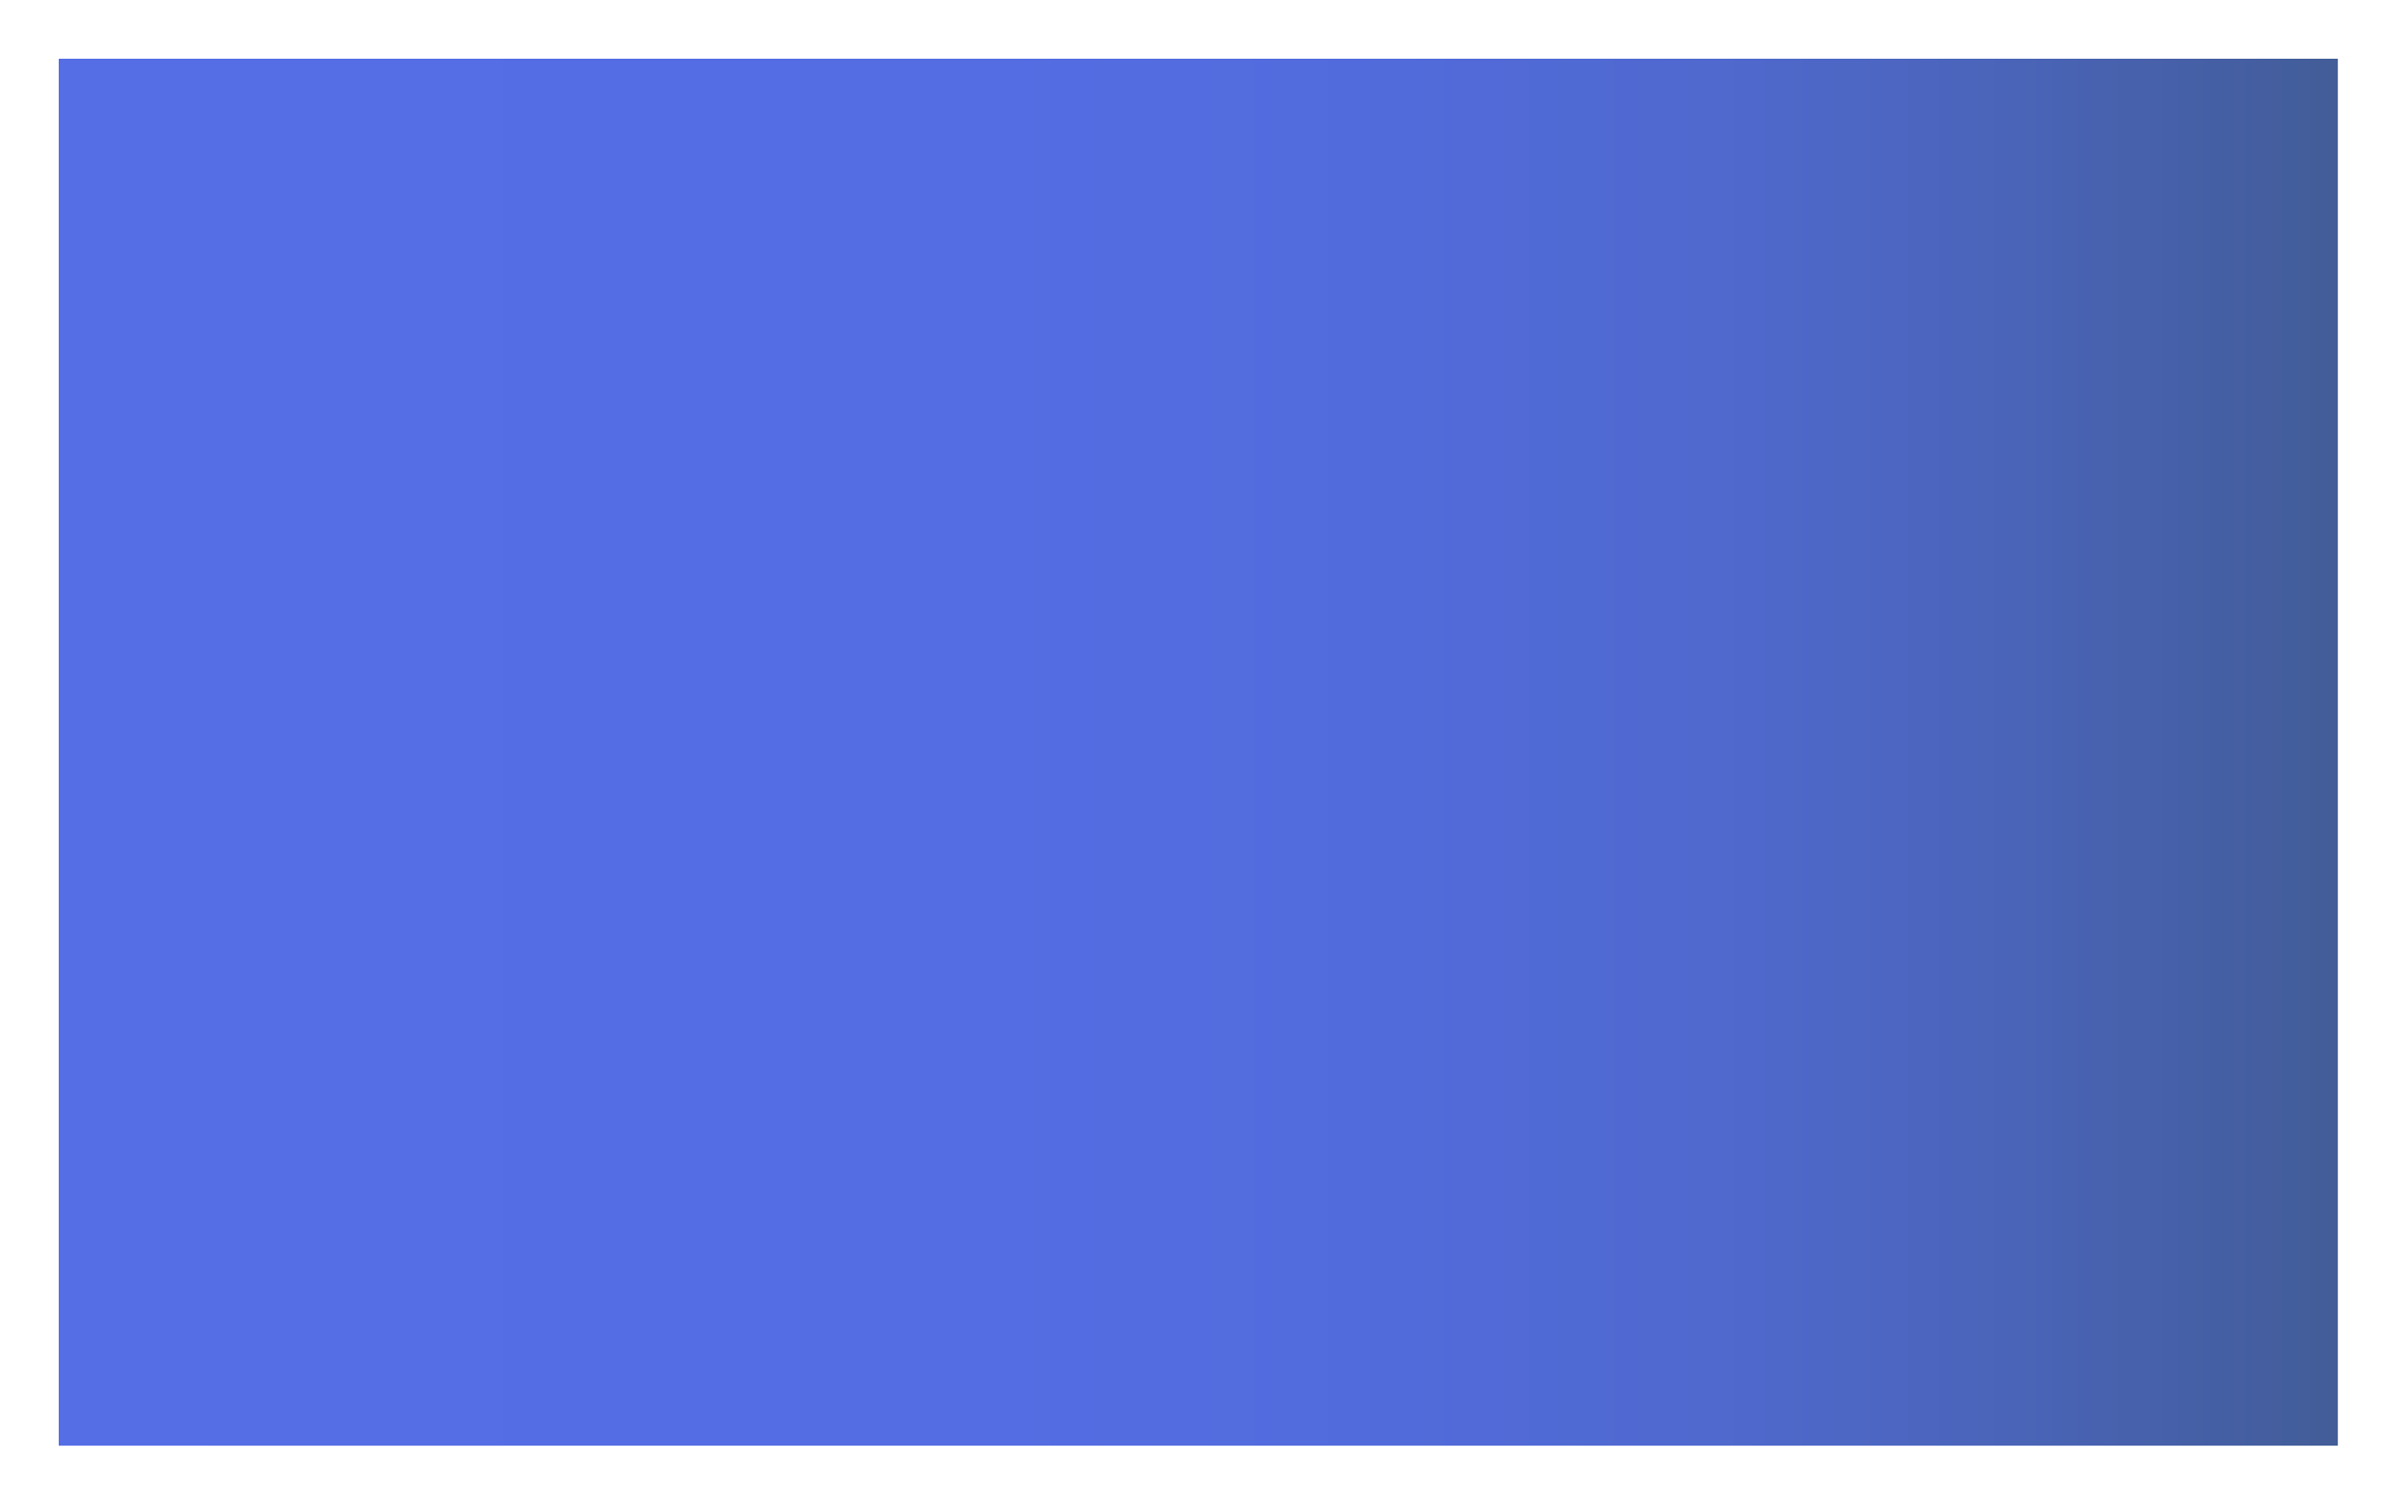 <svg width="164" height="103" viewBox="0 0 164 103" fill="none" xmlns="http://www.w3.org/2000/svg">
<g filter="url(#filter0_d_2258_16565)">
<path d="M156.222 1H1V95.475H156.222V1Z" fill="url(#paint0_linear_2258_16565)"/>
</g>
<defs>
<filter id="filter0_d_2258_16565" x="0" y="0" width="163.222" height="102.476" filterUnits="userSpaceOnUse" color-interpolation-filters="sRGB">
<feFlood flood-opacity="0" result="BackgroundImageFix"/>
<feColorMatrix in="SourceAlpha" type="matrix" values="0 0 0 0 0 0 0 0 0 0 0 0 0 0 0 0 0 0 127 0" result="hardAlpha"/>
<feOffset dx="3" dy="3"/>
<feGaussianBlur stdDeviation="2"/>
<feColorMatrix type="matrix" values="0 0 0 0 0.467 0 0 0 0 0.467 0 0 0 0 0.467 0 0 0 0.35 0"/>
<feBlend mode="normal" in2="BackgroundImageFix" result="effect1_dropShadow_2258_16565"/>
<feBlend mode="normal" in="SourceGraphic" in2="effect1_dropShadow_2258_16565" result="shape"/>
</filter>
<linearGradient id="paint0_linear_2258_16565" x1="1" y1="48.234" x2="156.222" y2="48.234" gradientUnits="userSpaceOnUse">
<stop stop-color="#556EE6"/>
<stop offset="0.39" stop-color="#546DE3"/>
<stop offset="0.57" stop-color="#526BDC"/>
<stop offset="0.72" stop-color="#4F69CF"/>
<stop offset="0.84" stop-color="#4B65BC"/>
<stop offset="0.95" stop-color="#455FA4"/>
<stop offset="1" stop-color="#425D97"/>
</linearGradient>
</defs>
</svg>
